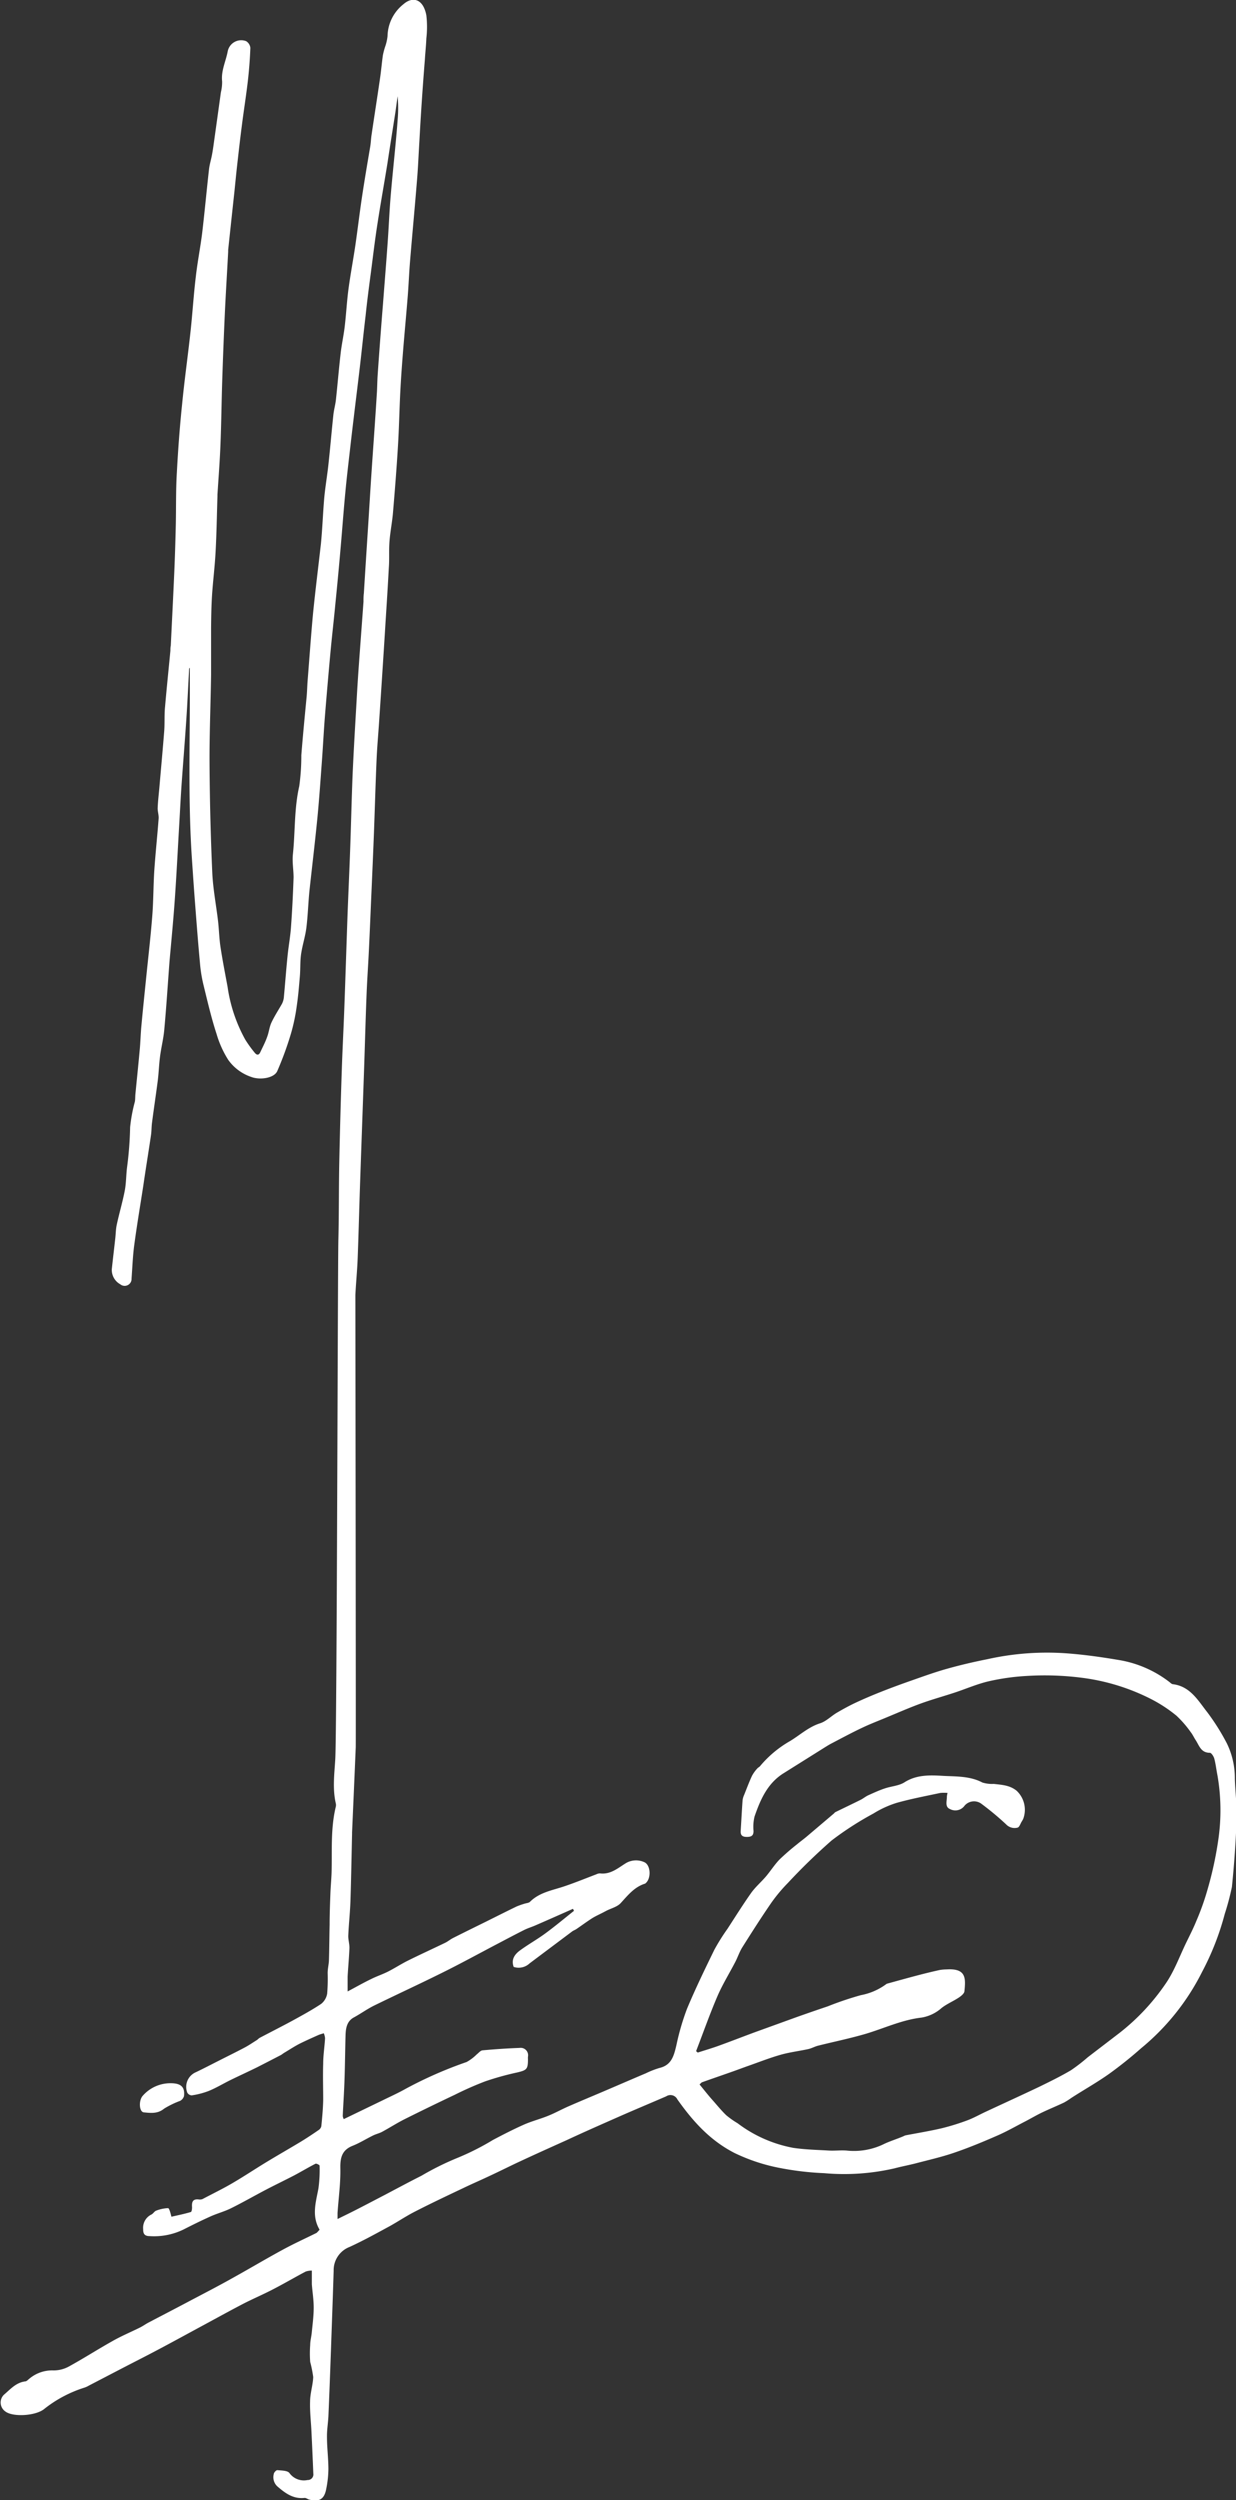 <svg xmlns="http://www.w3.org/2000/svg" viewBox="0 0 232.82 470.79"><rect x="0" y="0" width="232.82" height="470.79" fill="#333333" stroke="none"/><defs><style>.cls-1{fill:#fff;}</style></defs><g id="Layer_2" data-name="Layer 2"><g id="Layer_1-2" data-name="Layer 1"><path class="cls-1" d="M60.2,419.86c-1.54-2.6-.7-5.16-.22-7.75a25.73,25.73,0,0,0,.22-4.31c0-.13-.6-.44-.77-.36-1.35.69-2.66,1.48-4,2.19-1.75.91-3.52,1.76-5.27,2.67-2.22,1.16-4.39,2.41-6.63,3.52-1.29.64-2.71,1-4,1.6-1.67.75-3.3,1.56-4.93,2.39a12.66,12.66,0,0,1-6.44,1.26c-.89,0-1.21-.42-1.19-1.28A2.77,2.77,0,0,1,28.53,417c.33-.16.55-.6.88-.72a7,7,0,0,1,2.24-.48c.22,0,.44.82.64,1.62,1.23-.28,2.46-.53,3.67-.89.16-.05.24-.66.21-1-.06-1,.23-1.49,1.29-1.36a1.41,1.41,0,0,0,.68-.07c1.89-1,3.8-1.92,5.64-3,2.14-1.25,4.21-2.63,6.33-3.92s4.4-2.59,6.59-3.91c1.13-.69,2.24-1.43,3.33-2.18a1.18,1.18,0,0,0,.5-.73c.16-1.62.31-3.25.35-4.88,0-2.3-.08-4.59,0-6.88,0-1.6.26-3.19.35-4.79a3.1,3.1,0,0,0-.24-.94c-.33.11-.68.19-1,.33-1.11.49-2.24,1-3.31,1.52s-2.11,1.22-3.16,1.84c-.22.14-.43.32-.66.44-1.48.77-3,1.55-4.45,2.29-1.7.84-3.43,1.62-5.13,2.46-1.33.66-2.61,1.44-4,2a14.92,14.92,0,0,1-3.17.82,1,1,0,0,1-.84-.54,3,3,0,0,1,1.62-3.82c1.45-.69,2.86-1.43,4.29-2.15,1.63-.83,3.27-1.63,4.89-2.49.8-.42,1.55-.94,2.32-1.42.19-.12.34-.32.54-.42,2.07-1.09,4.15-2.14,6.2-3.25,1.82-1,3.66-2,5.37-3.14a3.12,3.12,0,0,0,1.13-1.95,35.35,35.35,0,0,0,.09-3.86c0-.8.21-1.59.24-2.38.07-2.25.08-4.5.13-6.74,0-2,.08-4,.15-5.94.05-1.29.18-2.59.22-3.88.11-4.14-.2-8.31.8-12.4a1.37,1.37,0,0,0,0-.57c-.64-2.76-.28-5.52-.11-8.31.32-5.14.46-92.79.59-97.94.12-4.86.07-9.72.17-14.58q.18-8.61.47-17.22c.12-3.74.32-7.49.46-11.23.23-6.16.42-12.31.64-18.47.15-3.89.33-7.78.47-11.67.18-4.85.28-9.71.48-14.56.2-4.5.47-9,.73-13.49.13-2.36.28-4.73.45-7.09.28-3.92.58-7.83.86-11.75,0-.53,0-1.07.07-1.6q.4-6.45.82-12.9c.21-3.27.4-6.54.62-9.81.33-4.94.7-9.89,1-14.84.08-1.18.08-2.37.16-3.55q.46-6.68,1-13.34c.29-3.81.6-7.61.87-11.41.21-2.85.32-5.72.55-8.57.27-3.31.62-6.61.93-9.91.15-1.59.3-3.19.41-4.78a24.81,24.81,0,0,0,0-4.48c-.15,1-.28,2.09-.44,3.14-.49,3.15-1,6.3-1.47,9.44-.62,3.84-1.31,7.67-1.9,11.51-.47,3-.82,6-1.22,9.06-.36,2.72-.72,5.44-1,8.16-.38,3.18-.7,6.36-1.07,9.54s-.8,6.58-1.19,9.87q-.35,2.89-.68,5.81c-.31,2.72-.64,5.45-.89,8.18-.32,3.34-.56,6.69-.85,10q-.46,5.35-1,10.7c-.28,3-.62,5.9-.9,8.85q-.57,6.15-1.07,12.31c-.23,2.86-.37,5.73-.58,8.58-.26,3.54-.5,7.08-.84,10.61-.45,4.59-1,9.17-1.5,13.76-.24,2.35-.3,4.72-.59,7.06-.21,1.68-.76,3.3-1,5-.19,1.34-.11,2.71-.22,4.06-.16,1.89-.31,3.79-.59,5.66a35.39,35.39,0,0,1-1.07,5.13,61.8,61.8,0,0,1-2.61,7.16c-.6,1.31-3.23,1.71-4.9,1.08A8.73,8.73,0,0,1,43,199.59a19,19,0,0,1-2.2-4.87c-1-3.06-1.72-6.18-2.48-9.29a26.48,26.48,0,0,1-.65-4.05c-.34-3.64-.62-7.29-.9-10.94-.22-2.81-.41-5.62-.6-8.44-.78-11.3-.36-22.62-.41-33.93v-2.33c-.06.09-.13.13-.13.18-.18,3.12-.31,6.23-.52,9.35-.28,4.26-.63,8.51-.93,12.78-.18,2.7-.31,5.4-.47,8.11-.25,4.34-.47,8.69-.77,13-.27,3.92-.65,7.84-1,11.76-.33,4.33-.6,8.66-1,13-.15,1.67-.57,3.3-.79,5-.2,1.51-.24,3-.43,4.55-.34,2.64-.74,5.26-1.08,7.9-.11.79-.08,1.6-.2,2.4-.47,3.2-1,6.39-1.46,9.59-.57,3.68-1.19,7.35-1.68,11-.29,2.11-.36,4.26-.52,6.39a1.3,1.3,0,0,1-2.12,1.09A3.09,3.09,0,0,1,21.06,239c.2-1.89.43-3.79.64-5.69.11-.9.1-1.83.3-2.72.46-2.14,1.09-4.24,1.5-6.38.28-1.46.25-3,.44-4.45a66.87,66.87,0,0,0,.57-7.49,29.77,29.77,0,0,1,.89-4.8c.09-.48.06-1,.11-1.48.27-2.77.56-5.54.81-8.31.14-1.48.17-3,.31-4.46.29-3.15.62-6.3.94-9.45.38-3.75.82-7.49,1.11-11.25.23-2.88.2-5.78.39-8.67.22-3.24.57-6.46.81-9.7.05-.67-.2-1.36-.18-2,.05-1.25.2-2.5.31-3.74.31-3.57.64-7.14.92-10.71.12-1.57,0-3.14.17-4.71.3-3.49.67-7,1-10.48,0-.31,0-.61.07-.92.22-4.54.45-9.08.65-13.62.13-3,.22-5.94.29-8.91.08-3.33,0-6.67.2-10,.23-4.34.55-8.69,1-13,.44-4.55,1.09-9.08,1.58-13.63.38-3.45.58-6.92,1-10.36.31-2.76.86-5.49,1.2-8.25.47-4,.83-7.95,1.28-11.93.1-.9.38-1.78.55-2.68.13-.67.23-1.34.32-2q.69-4.92,1.37-9.84a8,8,0,0,0,.23-2.05c-.22-2,.71-3.79,1.06-5.68a2.59,2.59,0,0,1,3.46-1.89A1.7,1.7,0,0,1,47.16,9q-.12,3.21-.49,6.39c-.33,2.8-.78,5.59-1.13,8.39-.33,2.53-.61,5.07-.9,7.61-.17,1.56-.32,3.11-.48,4.67q-.6,5.52-1.18,11c0,.11,0,.23,0,.34-.21,4-.46,7.93-.64,11.89q-.28,6.18-.48,12.36c-.13,4-.17,8-.33,12-.12,3.17-.37,6.33-.57,9.49,0,.11,0,.23,0,.34-.11,3.47-.16,6.94-.35,10.41-.14,2.74-.49,5.46-.67,8.2-.13,2.06-.16,4.13-.18,6.2,0,2.91,0,5.83,0,8.74-.08,5.59-.32,11.17-.29,16.76q.06,10.22.51,20.43c.13,3.11.74,6.2,1.1,9.3.18,1.59.21,3.2.45,4.78.38,2.52.87,5,1.34,7.54a28.93,28.93,0,0,0,3.33,9.93A23,23,0,0,0,48,198.26c.32.39.7.52,1-.06.47-1,1-2,1.34-3,.32-.85.4-1.79.77-2.6.57-1.23,1.32-2.37,2-3.57a3.4,3.4,0,0,0,.36-1.24c.24-2.57.43-5.16.69-7.73.18-1.82.52-3.62.65-5.45.23-3.12.38-6.25.49-9.38,0-1.44-.28-2.91-.13-4.34.45-4.28.23-8.61,1.2-12.85a41.67,41.67,0,0,0,.39-5.83c.29-3.66.64-7.3,1-11,.09-1,.11-2.06.19-3.09.33-4.14.62-8.29,1-12.43.44-4.43,1-8.85,1.5-13.28.29-2.92.38-5.86.64-8.79.19-2,.55-4.07.77-6.12.34-3.1.6-6.21.93-9.32.1-1,.38-1.94.49-2.93.31-2.88.55-5.78.88-8.66.19-1.7.57-3.38.77-5.08.28-2.35.4-4.71.71-7.05.37-2.79.9-5.56,1.31-8.35.44-3.05.8-6.11,1.26-9.16s1-6.23,1.53-9.35c.12-.75.14-1.52.26-2.27.52-3.54,1.08-7.08,1.59-10.62.21-1.43.33-2.87.53-4.3a14.54,14.54,0,0,1,.4-1.54,8.69,8.69,0,0,0,.48-2.08,7.85,7.85,0,0,1,3-6c1.75-1.53,3.72-1,4.31,2.09a19.17,19.17,0,0,1,0,4.35c-.05,1.33-.2,2.66-.28,4Q79.41,18.93,79,26.6c-.15,2.4-.24,4.81-.44,7.21-.41,5.13-.9,10.26-1.32,15.39-.18,2.17-.26,4.34-.43,6.51-.28,3.53-.62,7.06-.9,10.59-.2,2.51-.38,5-.51,7.54-.17,3.4-.23,6.8-.44,10.2-.25,4.15-.58,8.3-.93,12.44-.15,1.82-.52,3.62-.66,5.43s0,3.37-.13,5c-.18,3.44-.4,6.87-.62,10.3q-.22,3.64-.46,7.31-.37,5.77-.76,11.55c-.15,2.28-.36,4.56-.46,6.85-.2,4.62-.33,9.25-.5,13.87-.14,3.67-.3,7.33-.46,11-.17,3.82-.32,7.65-.51,11.47-.13,2.74-.33,5.49-.43,8.23-.19,4.81-.31,9.62-.48,14.42-.24,7-.5,14.07-.74,21.1-.16,4.67-.27,9.33-.45,14-.09,2.29-.32,4.57-.43,6.86,0,.87.11,84.24.07,85.12-.22,5.34-.46,10.68-.69,16a1.69,1.69,0,0,0,0,.23c-.1,4.28-.17,8.56-.31,12.84-.08,2.17-.32,4.34-.41,6.51,0,.75.24,1.51.22,2.27-.07,1.79-.24,3.57-.34,5.36,0,.83,0,1.66,0,2.8,1.66-.88,3-1.65,4.44-2.34,1-.51,2.12-.87,3.15-1.39,1.29-.65,2.5-1.45,3.8-2.09,2.31-1.15,4.66-2.22,7-3.35.51-.25.95-.63,1.46-.89,2.08-1.05,4.16-2.07,6.25-3.1,1.91-.95,3.81-1.91,5.73-2.84a15.07,15.07,0,0,1,1.47-.52c.36-.12.82-.13,1.06-.37,1.79-1.77,4.17-2.14,6.41-2.89,2.06-.69,4.08-1.52,6.11-2.29a1.49,1.49,0,0,1,.66-.16c2,.24,3.37-1,4.88-1.93a3.74,3.74,0,0,1,3.4-.21c1.29.49,1.41,3.1.3,4a.23.23,0,0,1-.1.07c-2,.62-3.22,2.18-4.58,3.66-.69.75-1.89,1-2.86,1.53s-1.7.82-2.5,1.31c-1,.64-2,1.38-3,2.06-.26.17-.56.27-.8.45q-4,3-8,6a3,3,0,0,1-3,.67c-.53-1.45.24-2.42,1.25-3.15,1.54-1.12,3.21-2.05,4.74-3.18,1.84-1.35,3.59-2.82,5.37-4.23l-.19-.38c-2.36,1.05-4.73,2.1-7.1,3.13-.69.3-1.43.52-2.11.86-1.63.82-3.25,1.68-4.87,2.53-3.53,1.85-7,3.76-10.62,5.55-4.23,2.1-8.53,4.08-12.78,6.16-1.31.65-2.52,1.53-3.81,2.23s-1.51,2-1.55,3.32c-.08,2.83-.1,5.66-.2,8.49-.07,2.25-.23,4.5-.33,6.75a2,2,0,0,0,.19.58L72,395.54c1.5-.74,3-1.41,4.49-2.25a76.66,76.66,0,0,1,11.4-5,8.46,8.46,0,0,0,1.9-1.43c.36-.27.71-.73,1.09-.77,2.31-.21,4.63-.37,7-.46a1.4,1.4,0,0,1,1.57,1.67,3.57,3.57,0,0,0,0,.46c0,1.88-.22,2.07-2.06,2.5a53.58,53.58,0,0,0-6,1.67,62,62,0,0,0-5.73,2.53q-4.78,2.26-9.52,4.63c-1.42.72-2.77,1.59-4.18,2.35-.53.28-1.14.41-1.68.68-1.29.63-2.52,1.41-3.85,1.94-2,.79-2.36,2.21-2.32,4.22.06,2.81-.34,5.63-.53,8.44,0,.34,0,.68,0,1.13,1.24-.61,2.4-1.17,3.55-1.76,1.76-.9,3.51-1.82,5.26-2.73,2.32-1.22,4.62-2.46,7-3.66a52.83,52.83,0,0,1,6.61-3.29,48.36,48.36,0,0,0,6.86-3.45c1.9-1,3.84-2,5.82-2.88,1.47-.65,3.06-1.05,4.56-1.66,1.3-.52,2.53-1.21,3.81-1.77,2.15-.94,4.32-1.84,6.48-2.76,2.72-1.16,5.43-2.34,8.15-3.49a16.41,16.41,0,0,1,2.57-1c2.29-.55,2.7-2.35,3.16-4.27a46,46,0,0,1,2-6.87c1.57-3.76,3.36-7.44,5.15-11.11a38.68,38.68,0,0,1,2.47-3.94c1.47-2.26,2.9-4.55,4.46-6.76.78-1.09,1.83-2,2.7-3s1.67-2.28,2.64-3.29a43.93,43.93,0,0,1,3.33-2.89c.58-.49,1.2-.93,1.78-1.42l5.15-4.37c.09-.08.15-.19.25-.24,1.59-.78,3.2-1.54,4.78-2.33.5-.25.94-.63,1.45-.86,1.09-.49,2.19-1,3.32-1.35s2.49-.45,3.48-1.08c2.27-1.45,4.78-1.36,7.2-1.22s5.11,0,7.48,1.26a6.2,6.2,0,0,0,2.15.26c1.51.18,3,.23,4.3,1.29a4.91,4.91,0,0,1,1.24,5.29,4,4,0,0,1-.28.5c-.25.4-.44,1.06-.78,1.15a2.2,2.2,0,0,1-2.18-.63,53.6,53.6,0,0,0-4.72-3.92,2.34,2.34,0,0,0-3.08.41,2.14,2.14,0,0,1-2.76.64c-1-.41-.56-1.52-.58-2.36a4.23,4.23,0,0,1,.13-.67,6.92,6.92,0,0,0-1.37,0c-2.76.59-5.53,1.11-8.23,1.87a18.88,18.88,0,0,0-4.36,2,59.85,59.85,0,0,0-7.88,5.08,113,113,0,0,0-8.24,8,29.83,29.83,0,0,0-3.18,3.82c-1.86,2.71-3.63,5.48-5.38,8.26-.55.86-.87,1.87-1.34,2.78-1.13,2.18-2.43,4.27-3.39,6.51-1.45,3.38-2.67,6.86-4,10.3l.31.27c1.31-.42,2.64-.81,3.94-1.28,2.32-.84,4.62-1.74,6.93-2.59l7.82-2.83c1.92-.68,3.86-1.35,5.79-2a61,61,0,0,1,6.24-2.11,11.62,11.62,0,0,0,4.76-2.06.56.56,0,0,1,.2-.11c1.93-.53,3.87-1.07,5.81-1.58,1.38-.36,2.76-.7,4.15-1a8.8,8.8,0,0,1,1.26-.1c3.7-.23,3.57,1.69,3.34,4.07,0,.43-.59.91-1,1.19-1.07.72-2.3,1.22-3.3,2a7.55,7.55,0,0,1-3.77,1.81c-3.68.42-7,2-10.5,3.05-3,.88-6,1.49-9,2.24-.63.16-1.21.5-1.84.64-1.74.38-3.53.59-5.24,1.08-2.07.59-4.09,1.39-6.12,2.1-1.15.41-2.29.84-3.44,1.24-1.73.61-3.46,1.2-5.19,1.82-.16.05-.28.23-.5.42.77.94,1.49,1.86,2.26,2.74.9,1,1.78,2.11,2.77,3.06a16.43,16.43,0,0,0,2.14,1.51,24.89,24.89,0,0,0,10.47,4.63c2.22.33,4.48.38,6.73.51,1.1.06,2.22-.08,3.33,0a12.84,12.84,0,0,0,6.85-1.14c1.23-.61,2.55-1,3.82-1.54a3.12,3.12,0,0,1,.42-.18c2.28-.44,4.58-.81,6.84-1.34a43.64,43.64,0,0,0,4.84-1.5c1.17-.44,2.28-1.07,3.42-1.6,3.32-1.55,6.66-3.07,10-4.66,2.05-1,4.1-2,6.07-3.16a33.3,33.3,0,0,0,3.16-2.44c2-1.54,4-3.06,6-4.6a41.05,41.05,0,0,0,8.66-9.24c1.63-2.35,2.63-5.15,3.89-7.75.67-1.37,1.36-2.72,1.93-4.13a47,47,0,0,0,2-5.57,68.56,68.56,0,0,0,2.14-9.84,38.48,38.48,0,0,0-.19-12c-.21-1.05-.32-2.12-.6-3.15-.12-.41-.55-1.07-.83-1.06-1.7,0-2-1.39-2.7-2.44-.31-.48-.54-1-.89-1.44a20.23,20.23,0,0,0-2.7-3.11,26.74,26.74,0,0,0-4.76-3.12,39.69,39.69,0,0,0-12.9-4,55.09,55.09,0,0,0-10.73-.35,42.42,42.42,0,0,0-7,1c-2.21.52-4.32,1.45-6.49,2.16s-4.31,1.3-6.41,2.07-4.36,1.76-6.54,2.66c-1.44.6-2.9,1.16-4.31,1.83-2,.94-3.86,1.95-5.78,2.95-.41.21-.8.45-1.19.69l-7.89,4.95c-3.05,1.9-4.38,5-5.47,8.15a8.23,8.23,0,0,0-.19,2.73c0,.88-.42,1.1-1.21,1.11s-1.26-.21-1.21-1.1c.12-1.94.22-3.89.36-5.83a3.57,3.57,0,0,1,.3-1c.48-1.2.93-2.41,1.47-3.57a6.64,6.64,0,0,1,1-1.39c.15-.18.39-.27.53-.45a20.72,20.72,0,0,1,5.64-4.71c1.87-1.13,3.49-2.66,5.67-3.35,1.15-.37,2.09-1.37,3.17-2s2.31-1.31,3.51-1.87c1.58-.74,3.19-1.42,4.81-2.06,1.94-.77,3.89-1.48,5.86-2.17,2.19-.77,4.38-1.56,6.61-2.18,2.49-.7,5-1.28,7.56-1.79a51.6,51.6,0,0,1,14.9-1.1c3.38.25,6.75.73,10.09,1.3a21.25,21.25,0,0,1,9.25,4.08c.21.16.43.4.66.43,3.27.39,4.75,3.06,6.49,5.27a41.8,41.8,0,0,1,3.71,5.9,14.85,14.85,0,0,1,1.49,6.65c.09,2.55.41,5.11.33,7.66-.15,4.23-.45,8.47-.88,12.69a47.85,47.85,0,0,1-1.35,5.09,50.82,50.82,0,0,1-4.28,10.94,44.27,44.27,0,0,1-11.49,14.37,76.42,76.42,0,0,1-6,4.8c-2.3,1.63-4.75,3-7.13,4.54a14.66,14.66,0,0,1-1.35.86c-1.37.65-2.77,1.22-4.14,1.87-1.06.51-2.08,1.11-3.13,1.66-1.79.92-3.54,1.93-5.39,2.73-2.65,1.16-5.33,2.27-8.06,3.2-2.36.81-4.81,1.36-7.24,2-1.33.34-2.68.59-4,.94a42.24,42.24,0,0,1-13.21.91,55.71,55.71,0,0,1-8.16-.94,34.43,34.43,0,0,1-8.76-2.86c-4.63-2.37-7.87-6-10.77-10.1a1.45,1.45,0,0,0-2.1-.57c-2.84,1.23-5.69,2.42-8.52,3.66-3.42,1.51-6.82,3-10.23,4.59-2.89,1.3-5.78,2.6-8.66,3.94-1.9.88-3.78,1.83-5.69,2.72-1.68.8-3.39,1.53-5.07,2.34-3.1,1.47-6.2,2.93-9.25,4.5-1.79.92-3.45,2.07-5.22,3-2.29,1.25-4.6,2.51-7,3.61a4.68,4.68,0,0,0-3,4.5c-.15,4.89-.33,9.78-.5,14.67-.15,4.17-.3,8.33-.48,12.49-.05,1.37-.3,2.74-.28,4.1,0,2,.26,4,.27,6.06a19.84,19.84,0,0,1-.41,3.75c-.36,1.94-1.31,2.48-3.22,2-.29-.08-.59-.33-.86-.31-2.15.23-3.65-.89-5.17-2.21a2.35,2.35,0,0,1-.63-2.28c0-.27.46-.76.67-.74.79.08,1.92.06,2.28.55a3.36,3.36,0,0,0,3.42,1.31,1.05,1.05,0,0,0,1.08-1.21q-.16-3.93-.35-7.88c-.09-1.89-.32-3.79-.26-5.68,0-1.55.53-3.08.59-4.62a22.81,22.81,0,0,0-.57-2.85,21.09,21.09,0,0,1,0-3.18c0-.8.23-1.58.3-2.38.15-1.54.36-3.1.36-4.65s-.24-2.94-.35-4.42c0-.49,0-1,0-1.49s0-.72,0-1.08a3.68,3.68,0,0,0-1.17.19c-2.08,1.1-4.12,2.3-6.22,3.38-1.79.93-3.65,1.72-5.45,2.64-2.46,1.28-4.89,2.62-7.33,3.94-2.82,1.52-5.62,3.06-8.45,4.56-2.55,1.36-5.14,2.66-7.71,4l-5.67,2.95a4.43,4.43,0,0,1-.83.38,23.53,23.53,0,0,0-7.68,4.1c-1.68,1.24-5.8,1.46-7.21.4a2.05,2.05,0,0,1-.28-3.16c1.19-1,2.24-2.28,4-2.51.3,0,.57-.36.85-.56a6.65,6.65,0,0,1,4.36-1.51,5.93,5.93,0,0,0,2.94-.69c2.77-1.51,5.42-3.22,8.17-4.76,1.73-1,3.55-1.75,5.32-2.63.51-.26,1-.6,1.48-.87,2.4-1.26,4.82-2.51,7.22-3.78,2.88-1.53,5.77-3,8.63-4.61,3.2-1.77,6.33-3.64,9.54-5.38,2.09-1.14,4.26-2.12,6.39-3.18A7.34,7.34,0,0,0,60.2,419.86Z"/><path class="cls-1" d="M32.15,392.28c1.94,0,2.71.72,2.51,2.43a1.49,1.49,0,0,1-.75.9,16.78,16.78,0,0,0-3,1.46c-1.21,1-2.51.82-3.81.7-.89-.08-1-2.18-.25-3.08A6.93,6.93,0,0,1,32.15,392.28Z"/></g></g></svg>
